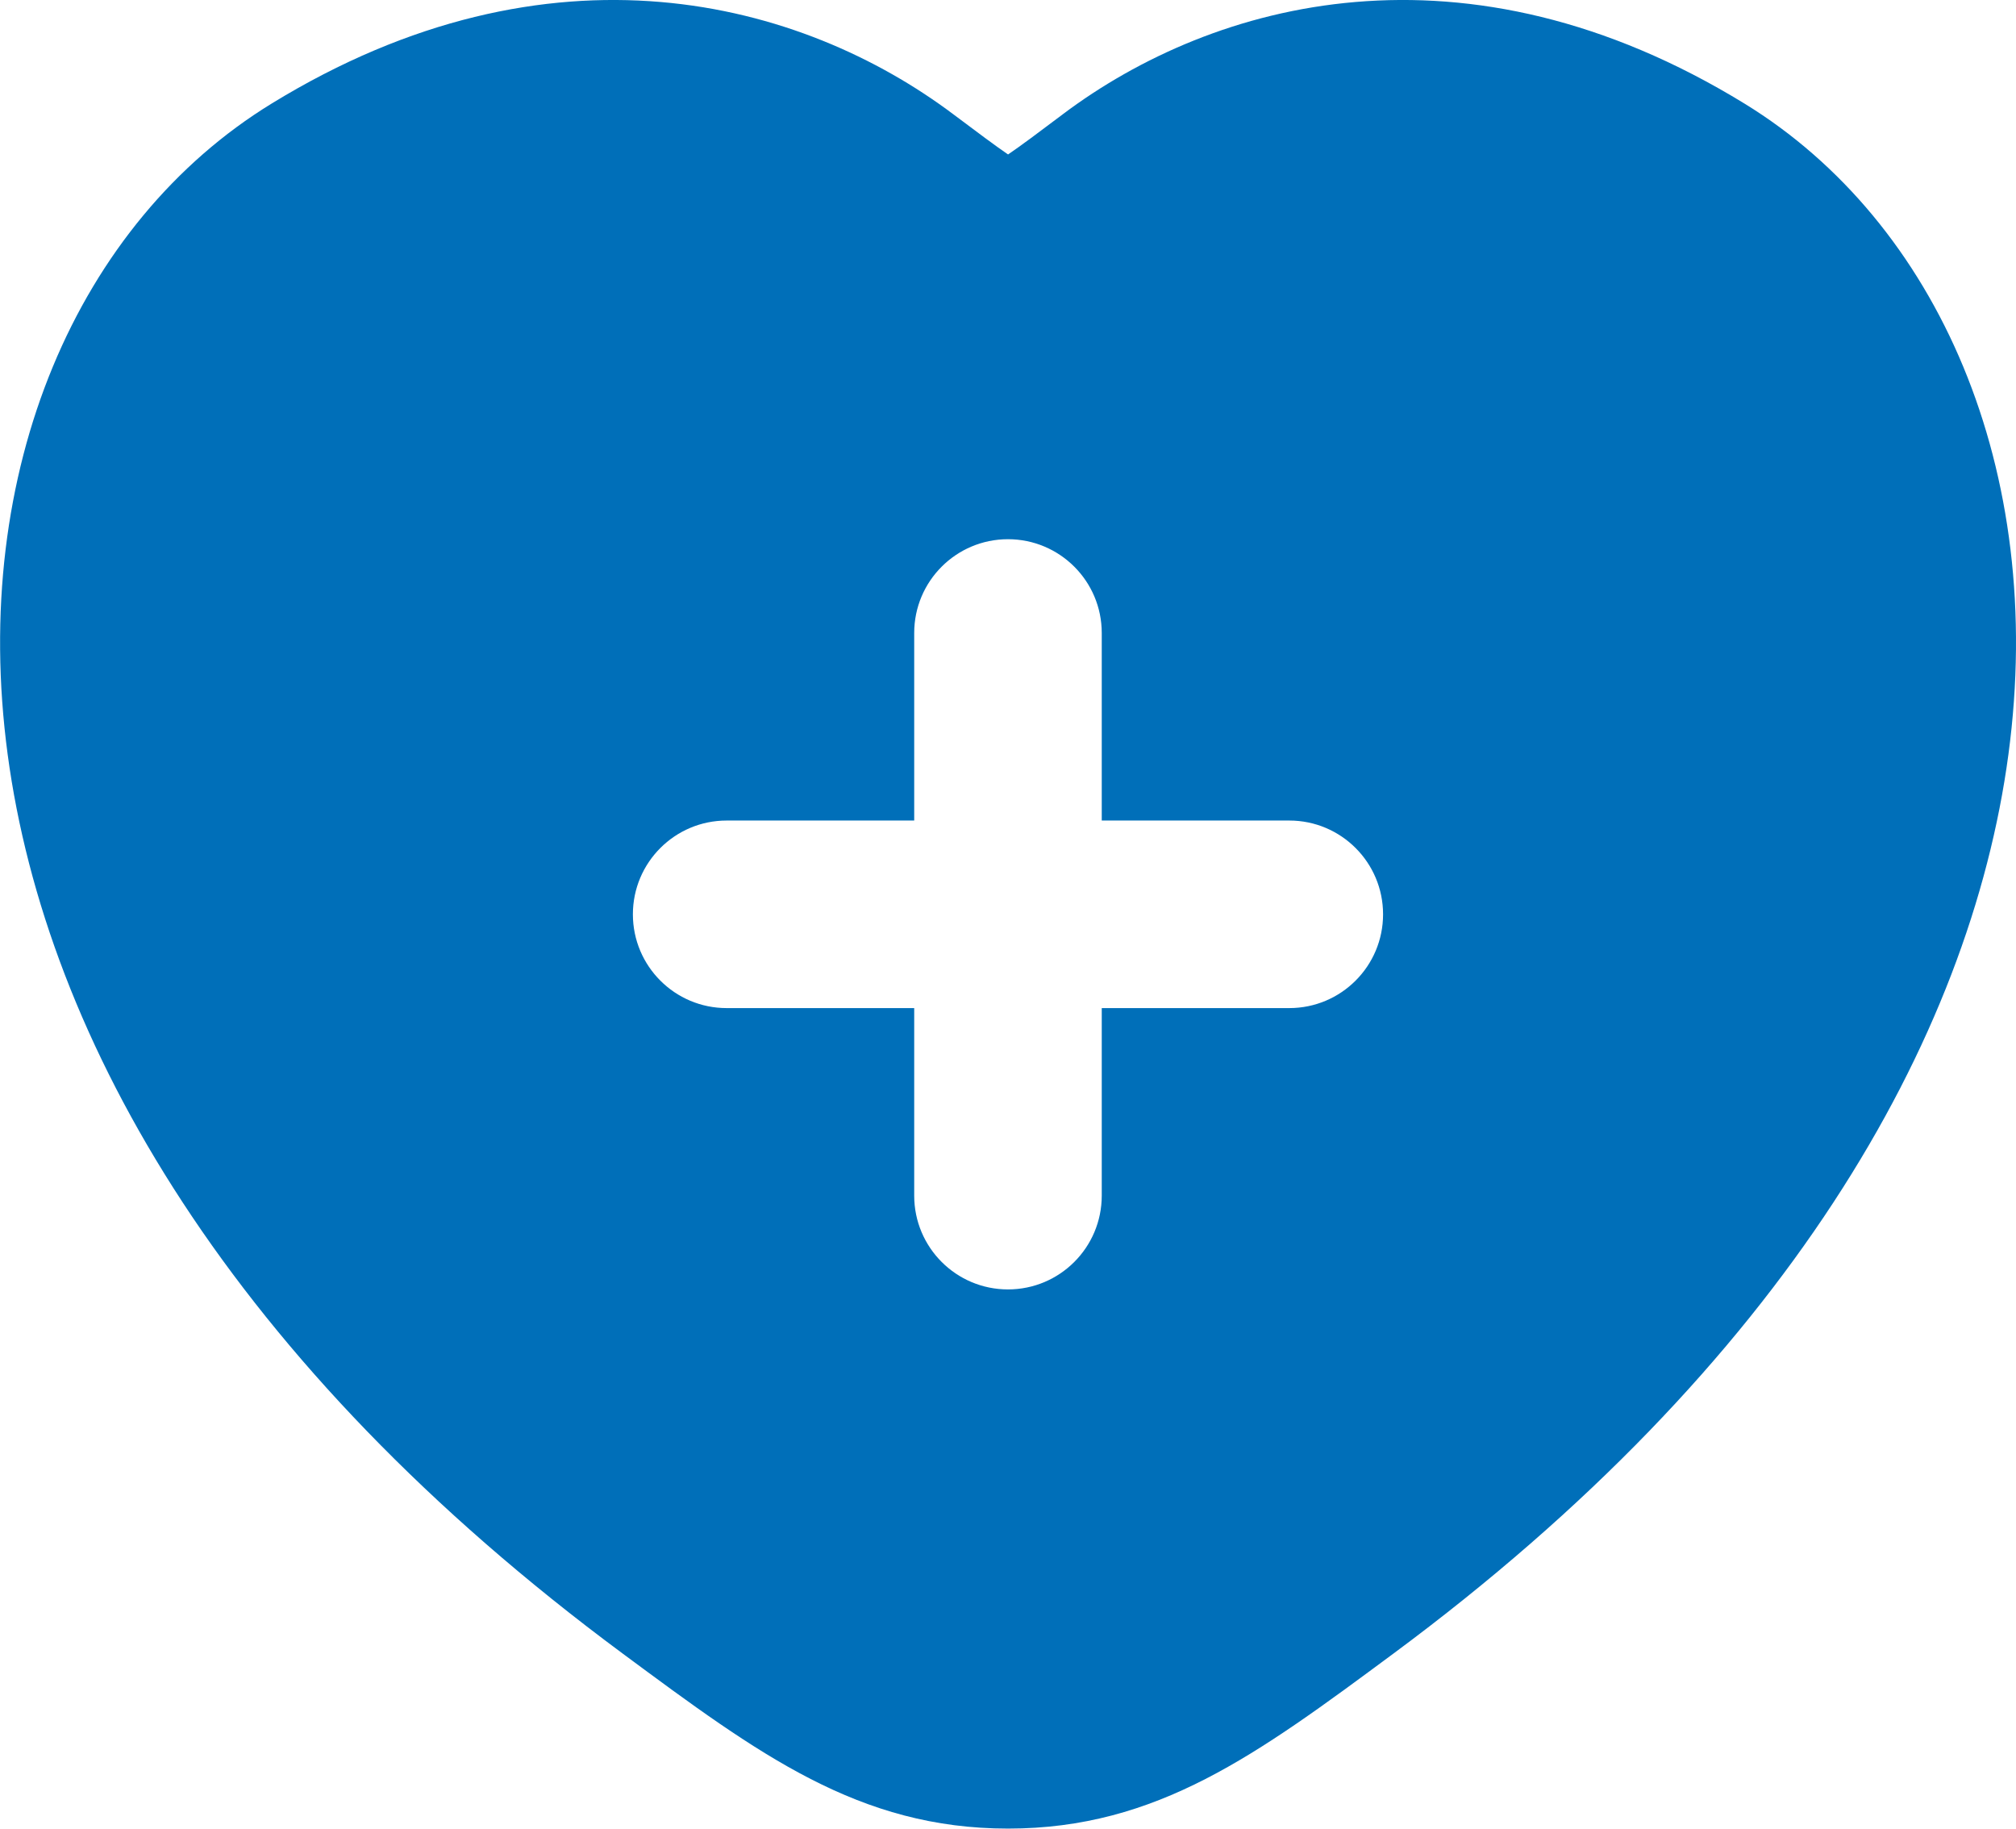 <svg xmlns="http://www.w3.org/2000/svg" xmlns:xlink="http://www.w3.org/1999/xlink" xmlns:xodm="http://www.corel.com/coreldraw/odm/2003" xml:space="preserve" width="30.338mm" height="27.517mm" style="shape-rendering:geometricPrecision; text-rendering:geometricPrecision; image-rendering:optimizeQuality; fill-rule:evenodd; clip-rule:evenodd" viewBox="0 0 483.07 438.16" color="#000000"> <defs> <style type="text/css"> .fil0 {fill:#006FB9} </style> </defs> <g id="Camada_x0020_1">  <g id="_1436309509840"> <path class="fil0" d="M254.66 27.38c36.3,-27.26 96.39,-43.64 163.37,-2.55 46.31,28.41 72.38,87.75 63.23,155.93 -9.19,68.51 -53.53,146 -147.44,215.51 -32.61,24.15 -56.55,41.88 -92.27,41.88 -35.73,0 -59.66,-17.73 -92.27,-41.88 -93.91,-69.51 -138.26,-147 -147.45,-215.51 -9.14,-68.18 16.92,-127.53 63.23,-155.93 66.98,-41.09 127.07,-24.71 163.37,2.55 5.97,4.48 10.07,7.55 13.12,9.63 3.05,-2.07 7.15,-5.14 13.12,-9.63zm-35.6 124.29c0,-12.41 10.06,-22.47 22.47,-22.47 12.41,0 22.47,10.06 22.47,22.47l0 44.94 44.94 0c12.41,0 22.47,10.06 22.47,22.47 0,12.41 -10.06,22.47 -22.47,22.47l-44.94 0 0 44.94c0,12.41 -10.06,22.47 -22.47,22.47 -12.41,0 -22.47,-10.06 -22.47,-22.47l0 -44.94 -44.94 0c-12.41,0 -22.47,-10.06 -22.47,-22.47 0,-12.41 10.06,-22.47 22.47,-22.47l44.94 0 0 -44.94z"></path> </g> </g> </svg>